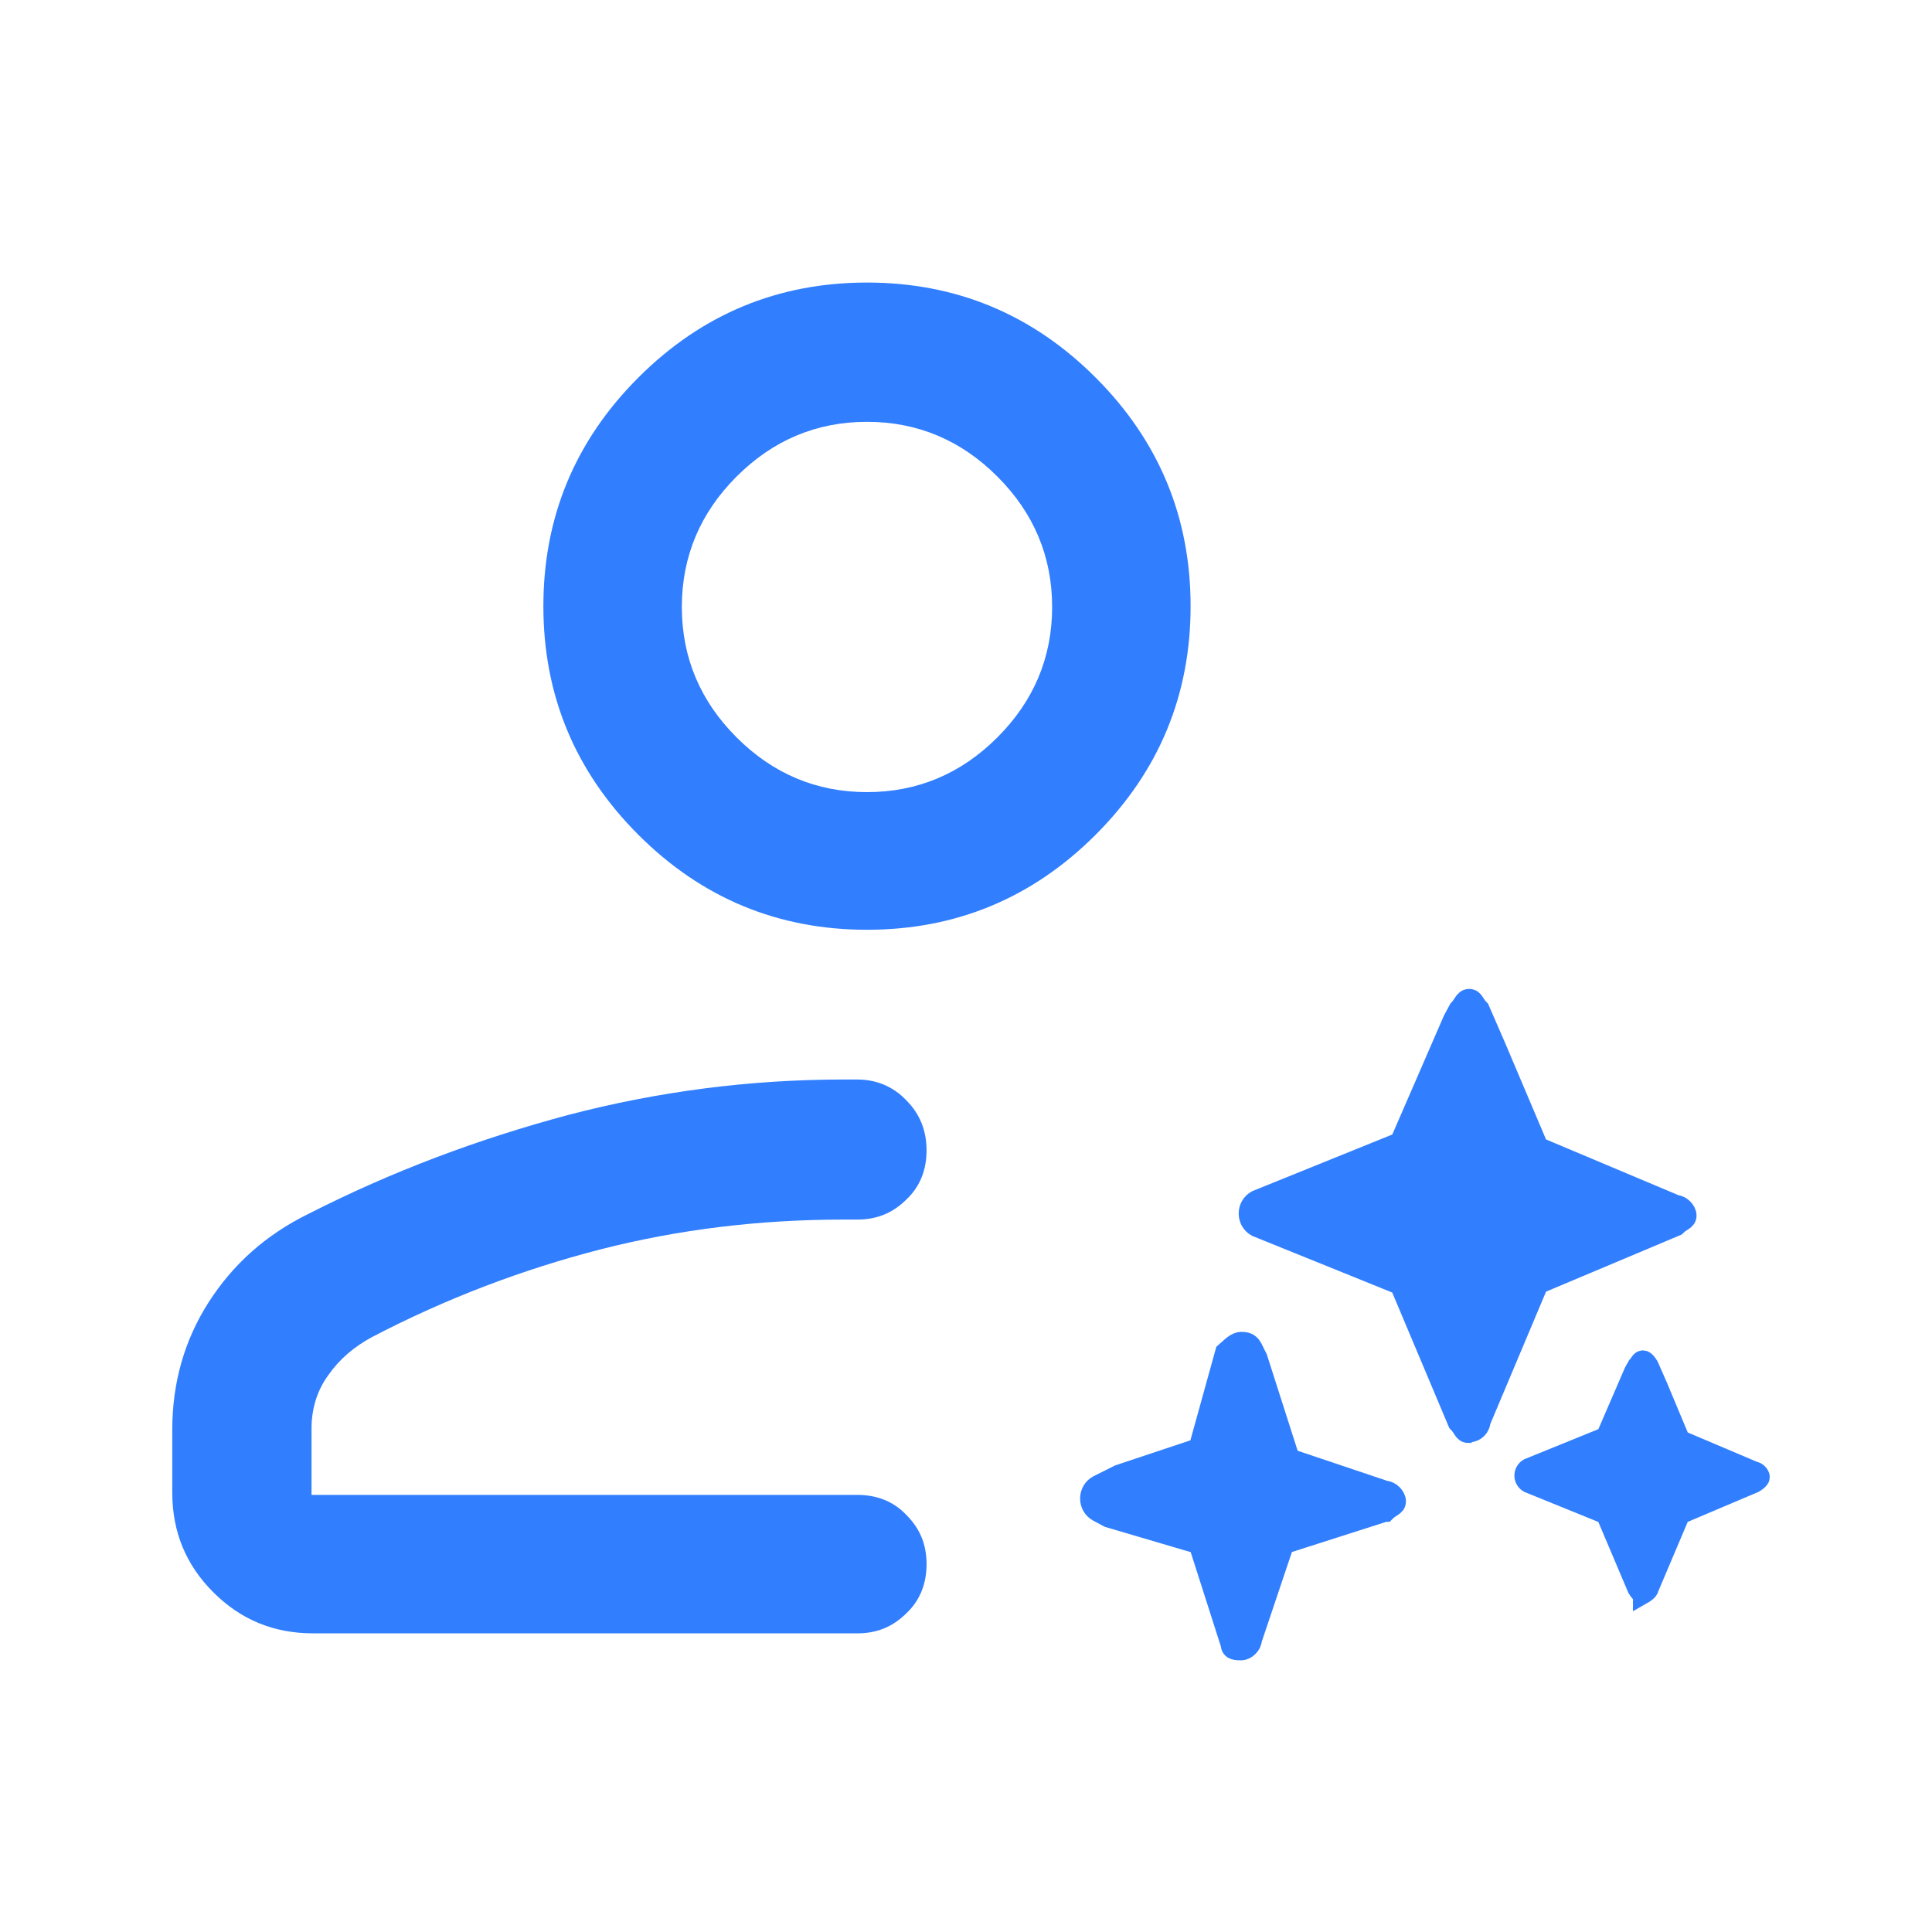 <?xml version="1.0" encoding="UTF-8"?>
<svg id="Capa_1" xmlns="http://www.w3.org/2000/svg" viewBox="0 0 24 24">
  <defs>
    <style>
      .cls-1 {
        stroke: #317eff;
        stroke-miterlimit: 10;
        stroke-width: .25px;
      }

      .cls-1, .cls-2 {
        fill: #317eff;
      }
    </style>
  </defs>
  <path class="cls-2" d="M2.14,18.57v-.81c0-.58.15-1.11.45-1.58.3-.47.71-.84,1.24-1.1,1.04-.53,2.11-.93,3.23-1.23,1.11-.29,2.25-.44,3.42-.44h.17c.24,0,.45.09.61.26.17.17.25.38.25.62s-.08.45-.25.61c-.17.17-.37.25-.61.25h-.17c-1.04,0-2.04.12-3.02.37-.97.25-1.92.61-2.84,1.09-.22.12-.4.27-.54.47-.14.19-.21.42-.21.66v.83h6.78c.24,0,.45.08.61.25.17.17.25.37.25.61s-.08.45-.25.61c-.17.17-.37.25-.61.25H3.89c-.49,0-.9-.17-1.24-.51-.34-.34-.51-.75-.51-1.24Z"/>
  <path class="cls-2" d="M13.61,4.69c-.79-.79-1.74-1.18-2.84-1.18s-2.05.39-2.84,1.18c-.79.79-1.18,1.74-1.18,2.84s.39,2.05,1.18,2.84c.79.79,1.74,1.18,2.84,1.18s2.05-.39,2.84-1.18,1.18-1.74,1.18-2.84-.39-2.05-1.18-2.84ZM12.39,9.16c-.45.45-.99.68-1.62.68s-1.17-.23-1.62-.68-.68-.99-.68-1.62.23-1.17.68-1.62.99-.68,1.62-.68,1.17.23,1.62.68.68.99.68,1.62-.23,1.17-.68,1.62Z"/>
  <g>
    <path class="cls-1" d="M18.26,17.79c.07,0,.13-.07.13-.13l.72-1.71,1.71-.72c.07-.07.13-.07.13-.13s-.07-.13-.13-.13l-1.71-.72-.53-1.25-.2-.46c-.07-.07-.07-.13-.13-.13s-.07.07-.13.13l-.07.13-.66,1.52-1.78.72c-.13.07-.13.26,0,.33l1.78.72.72,1.71c.07.07.07.13.13.13Z"/>
    <path class="cls-1" d="M20.41,19.8s.07-.04.07-.07l.39-.92.92-.39s.07-.04.07-.07-.04-.07-.07-.07l-.92-.39-.28-.67-.11-.25s-.04-.07-.07-.07-.04.04-.07.07l-.04.07-.35.81-.96.39c-.07.04-.07.14,0,.18l.96.39.39.92s.04.07.07.07Z"/>
    <path class="cls-1" d="M17.21,18.78c.07-.07.13-.07.13-.13s-.07-.13-.13-.13l-1.19-.4-.4-1.25c-.07-.13-.07-.2-.2-.2-.07,0-.13.07-.2.13l-.33,1.19-.99.33-.26.13c-.13.07-.13.26,0,.33l.13.07,1.12.33.4,1.25c0,.07.07.07.13.07s.13-.07.13-.13l.4-1.19,1.25-.4Z"/>
  </g>
</svg>